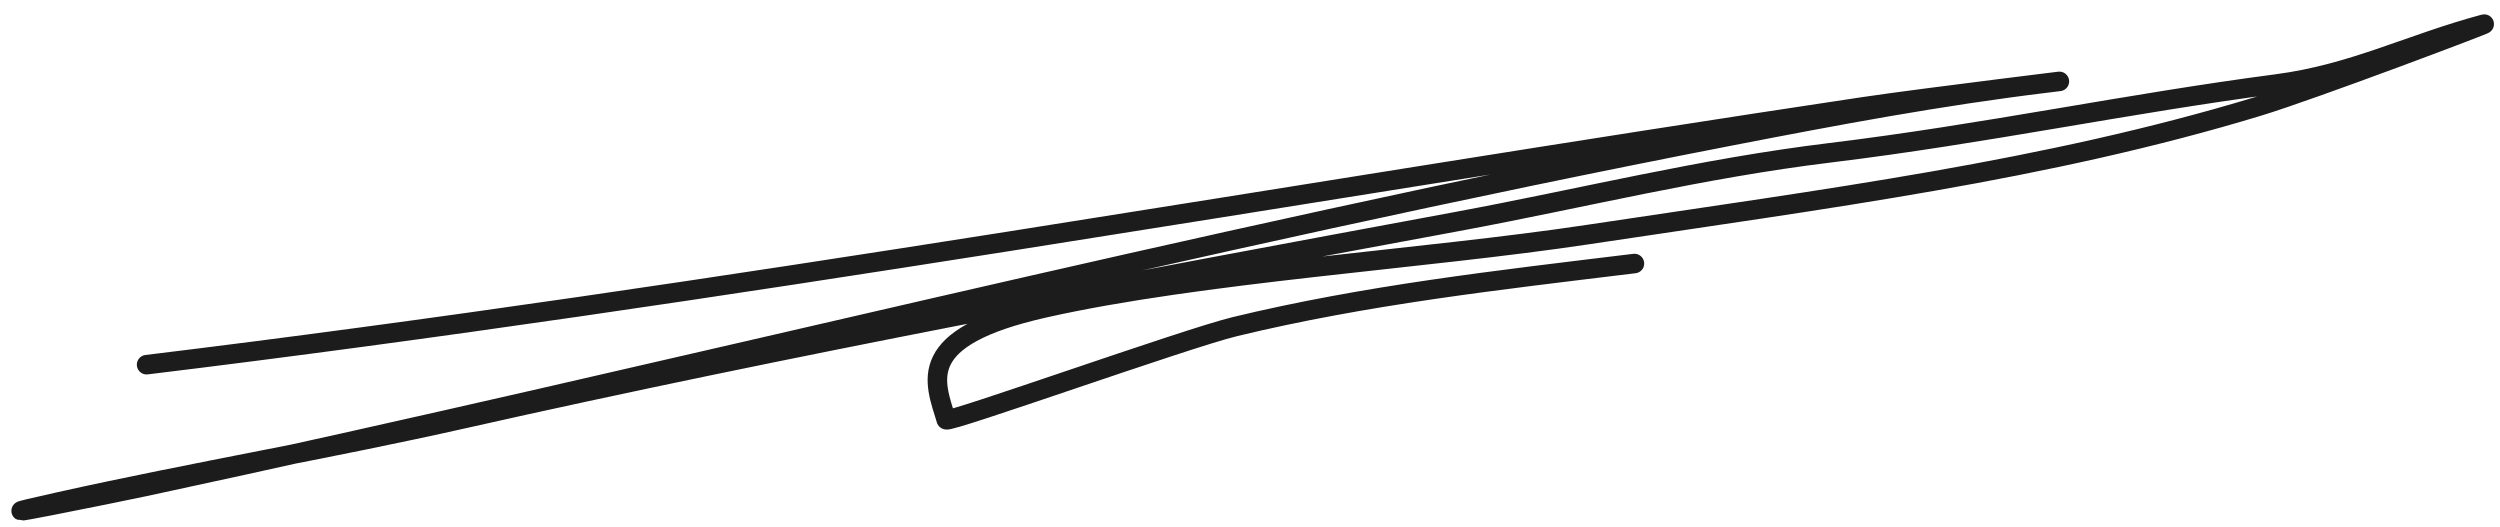 <?xml version="1.0" encoding="UTF-8"?> <svg xmlns="http://www.w3.org/2000/svg" width="128" height="27" viewBox="0 0 128 27" fill="none"><path d="M7.506 18.672C37.065 15.079 66.078 9.869 95.387 5.472C98.511 5.004 107.953 3.862 104.808 4.245C99.269 4.918 93.992 5.912 88.618 6.955C60.812 12.354 34.691 19.056 7.412 24.911C5.99 25.216 -2.759 26.984 3.056 25.688C9.845 24.175 16.898 22.978 23.693 21.447C40.389 17.684 57.497 14.518 74.643 11.335C81.019 10.151 87.094 8.625 93.722 7.819C101.593 6.862 108.887 5.307 116.58 4.298C120.483 3.786 123.377 2.258 127.18 1.236C127.568 1.132 118.374 4.61 115.622 5.445C104.755 8.743 93.557 10.165 81.308 12.009C72.899 13.275 61.478 13.968 53.481 15.764C46.76 17.273 47.853 19.523 48.447 21.489C48.509 21.696 60.697 17.335 63.228 16.723C69.906 15.108 76.635 14.35 83.683 13.493" stroke="#1C1C1C" stroke-linecap="round"></path></svg> 